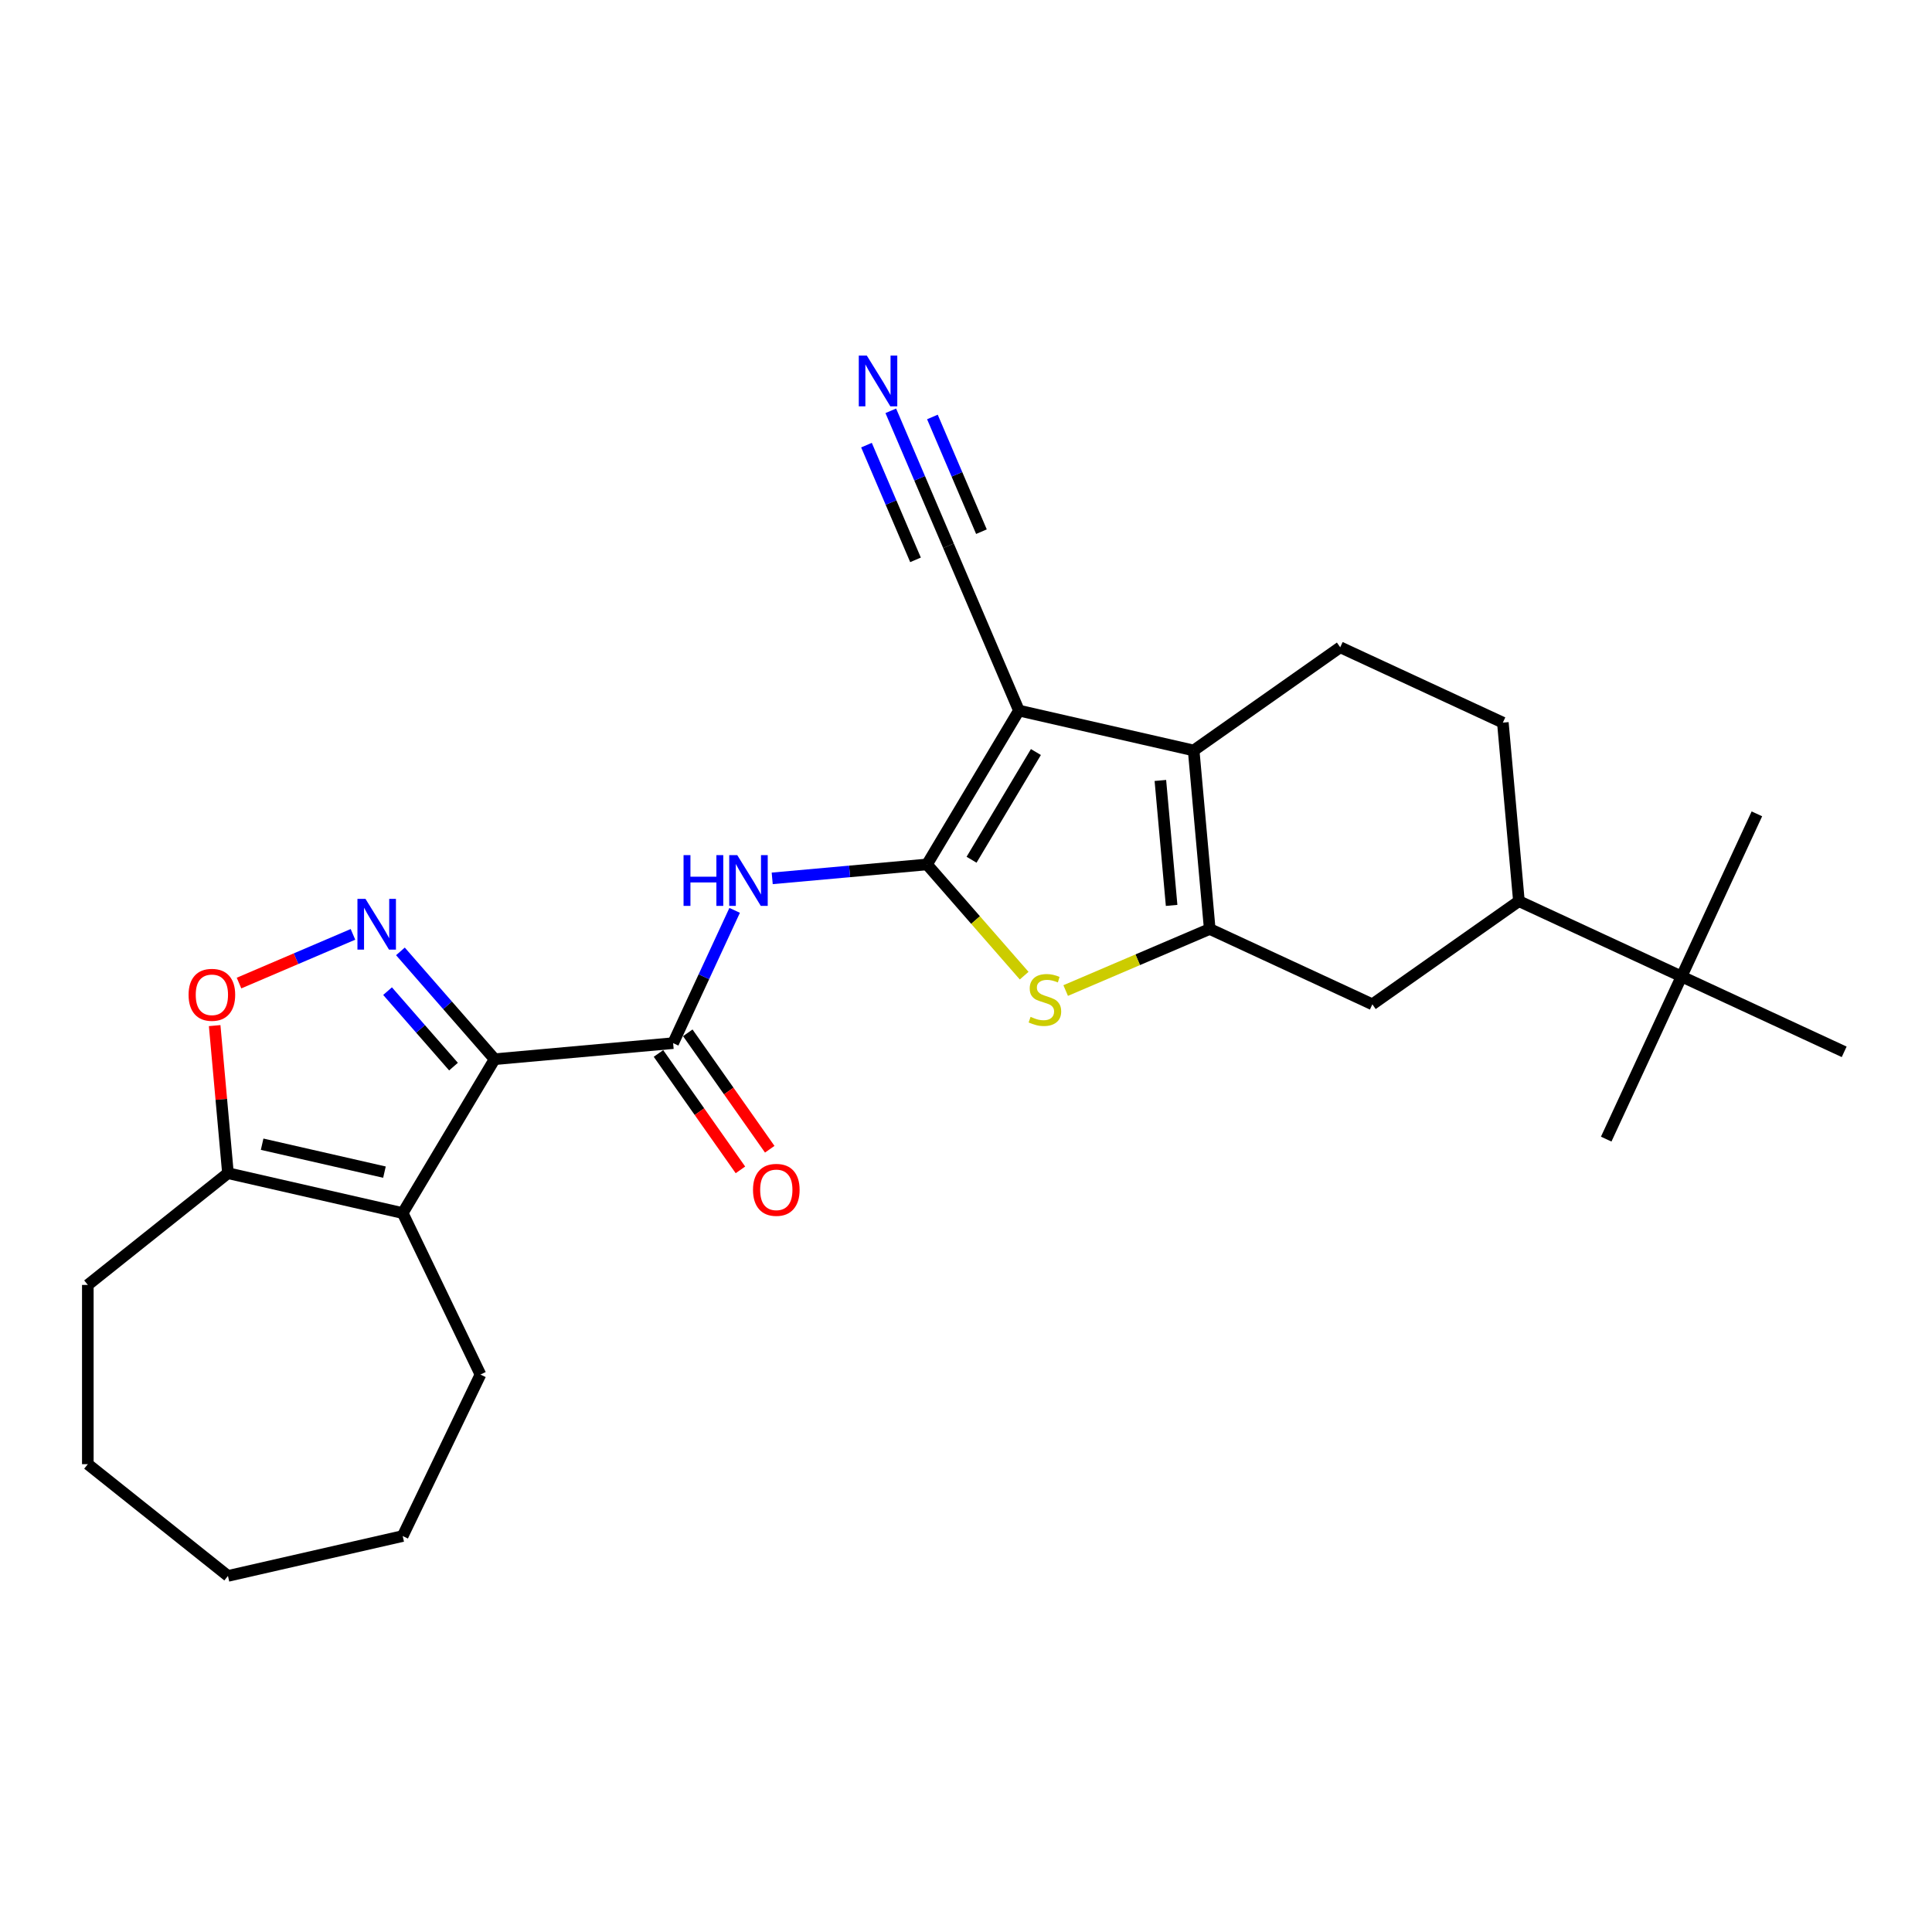 <?xml version='1.0' encoding='iso-8859-1'?>
<svg version='1.1' baseProfile='full'
              xmlns='http://www.w3.org/2000/svg'
                      xmlns:rdkit='http://www.rdkit.org/xml'
                      xmlns:xlink='http://www.w3.org/1999/xlink'
                  xml:space='preserve'
width='1000px' height='1000px' viewBox='0 0 1000 1000'>
<!-- END OF HEADER -->
<rect style='opacity:1.0;fill:#FFFFFF;stroke:none' width='1000' height='1000' x='0' y='0'> </rect>
<path class='bond-0' d='M 479.808,447.432 L 527.391,367.792' style='fill:none;fill-rule:evenodd;stroke:#000000;stroke-width:6px;stroke-linecap:butt;stroke-linejoin:miter;stroke-opacity:1' />
<path class='bond-0' d='M 502.874,445.002 L 536.181,389.254' style='fill:none;fill-rule:evenodd;stroke:#000000;stroke-width:6px;stroke-linecap:butt;stroke-linejoin:miter;stroke-opacity:1' />
<path class='bond-5' d='M 479.808,447.432 L 504.956,476.215' style='fill:none;fill-rule:evenodd;stroke:#000000;stroke-width:6px;stroke-linecap:butt;stroke-linejoin:miter;stroke-opacity:1' />
<path class='bond-5' d='M 504.956,476.215 L 530.103,504.999' style='fill:none;fill-rule:evenodd;stroke:#CCCC00;stroke-width:6px;stroke-linecap:butt;stroke-linejoin:miter;stroke-opacity:1' />
<path class='bond-8' d='M 479.808,447.432 L 439.751,451.037' style='fill:none;fill-rule:evenodd;stroke:#000000;stroke-width:6px;stroke-linecap:butt;stroke-linejoin:miter;stroke-opacity:1' />
<path class='bond-8' d='M 439.751,451.037 L 399.693,454.642' style='fill:none;fill-rule:evenodd;stroke:#0000FF;stroke-width:6px;stroke-linecap:butt;stroke-linejoin:miter;stroke-opacity:1' />
<path class='bond-3' d='M 527.391,367.792 L 617.837,388.436' style='fill:none;fill-rule:evenodd;stroke:#000000;stroke-width:6px;stroke-linecap:butt;stroke-linejoin:miter;stroke-opacity:1' />
<path class='bond-11' d='M 527.391,367.792 L 490.929,282.486' style='fill:none;fill-rule:evenodd;stroke:#000000;stroke-width:6px;stroke-linecap:butt;stroke-linejoin:miter;stroke-opacity:1' />
<path class='bond-1' d='M 256.015,548.241 L 348.413,539.925' style='fill:none;fill-rule:evenodd;stroke:#000000;stroke-width:6px;stroke-linecap:butt;stroke-linejoin:miter;stroke-opacity:1' />
<path class='bond-4' d='M 256.015,548.241 L 231.637,520.339' style='fill:none;fill-rule:evenodd;stroke:#000000;stroke-width:6px;stroke-linecap:butt;stroke-linejoin:miter;stroke-opacity:1' />
<path class='bond-4' d='M 231.637,520.339 L 207.26,492.436' style='fill:none;fill-rule:evenodd;stroke:#0000FF;stroke-width:6px;stroke-linecap:butt;stroke-linejoin:miter;stroke-opacity:1' />
<path class='bond-4' d='M 234.729,552.078 L 217.664,532.546' style='fill:none;fill-rule:evenodd;stroke:#000000;stroke-width:6px;stroke-linecap:butt;stroke-linejoin:miter;stroke-opacity:1' />
<path class='bond-4' d='M 217.664,532.546 L 200.6,513.014' style='fill:none;fill-rule:evenodd;stroke:#0000FF;stroke-width:6px;stroke-linecap:butt;stroke-linejoin:miter;stroke-opacity:1' />
<path class='bond-6' d='M 256.015,548.241 L 208.432,627.881' style='fill:none;fill-rule:evenodd;stroke:#000000;stroke-width:6px;stroke-linecap:butt;stroke-linejoin:miter;stroke-opacity:1' />
<path class='bond-2' d='M 626.153,480.834 L 588.871,496.769' style='fill:none;fill-rule:evenodd;stroke:#000000;stroke-width:6px;stroke-linecap:butt;stroke-linejoin:miter;stroke-opacity:1' />
<path class='bond-2' d='M 588.871,496.769 L 551.589,512.704' style='fill:none;fill-rule:evenodd;stroke:#CCCC00;stroke-width:6px;stroke-linecap:butt;stroke-linejoin:miter;stroke-opacity:1' />
<path class='bond-12' d='M 626.153,480.834 L 710.33,519.831' style='fill:none;fill-rule:evenodd;stroke:#000000;stroke-width:6px;stroke-linecap:butt;stroke-linejoin:miter;stroke-opacity:1' />
<path class='bond-27' d='M 626.153,480.834 L 617.837,388.436' style='fill:none;fill-rule:evenodd;stroke:#000000;stroke-width:6px;stroke-linecap:butt;stroke-linejoin:miter;stroke-opacity:1' />
<path class='bond-27' d='M 606.426,468.637 L 600.604,403.959' style='fill:none;fill-rule:evenodd;stroke:#000000;stroke-width:6px;stroke-linecap:butt;stroke-linejoin:miter;stroke-opacity:1' />
<path class='bond-14' d='M 617.837,388.436 L 693.698,335.035' style='fill:none;fill-rule:evenodd;stroke:#000000;stroke-width:6px;stroke-linecap:butt;stroke-linejoin:miter;stroke-opacity:1' />
<path class='bond-9' d='M 182.694,483.627 L 153.205,496.231' style='fill:none;fill-rule:evenodd;stroke:#0000FF;stroke-width:6px;stroke-linecap:butt;stroke-linejoin:miter;stroke-opacity:1' />
<path class='bond-9' d='M 153.205,496.231 L 123.716,508.835' style='fill:none;fill-rule:evenodd;stroke:#FF0000;stroke-width:6px;stroke-linecap:butt;stroke-linejoin:miter;stroke-opacity:1' />
<path class='bond-10' d='M 208.432,627.881 L 117.986,607.237' style='fill:none;fill-rule:evenodd;stroke:#000000;stroke-width:6px;stroke-linecap:butt;stroke-linejoin:miter;stroke-opacity:1' />
<path class='bond-10' d='M 198.994,606.695 L 135.682,592.244' style='fill:none;fill-rule:evenodd;stroke:#000000;stroke-width:6px;stroke-linecap:butt;stroke-linejoin:miter;stroke-opacity:1' />
<path class='bond-19' d='M 208.432,627.881 L 248.684,711.465' style='fill:none;fill-rule:evenodd;stroke:#000000;stroke-width:6px;stroke-linecap:butt;stroke-linejoin:miter;stroke-opacity:1' />
<path class='bond-7' d='M 348.413,539.925 L 364.331,505.564' style='fill:none;fill-rule:evenodd;stroke:#000000;stroke-width:6px;stroke-linecap:butt;stroke-linejoin:miter;stroke-opacity:1' />
<path class='bond-7' d='M 364.331,505.564 L 380.25,471.203' style='fill:none;fill-rule:evenodd;stroke:#0000FF;stroke-width:6px;stroke-linecap:butt;stroke-linejoin:miter;stroke-opacity:1' />
<path class='bond-17' d='M 340.827,545.265 L 362.035,575.393' style='fill:none;fill-rule:evenodd;stroke:#000000;stroke-width:6px;stroke-linecap:butt;stroke-linejoin:miter;stroke-opacity:1' />
<path class='bond-17' d='M 362.035,575.393 L 383.243,605.522' style='fill:none;fill-rule:evenodd;stroke:#FF0000;stroke-width:6px;stroke-linecap:butt;stroke-linejoin:miter;stroke-opacity:1' />
<path class='bond-17' d='M 355.999,534.585 L 377.207,564.713' style='fill:none;fill-rule:evenodd;stroke:#000000;stroke-width:6px;stroke-linecap:butt;stroke-linejoin:miter;stroke-opacity:1' />
<path class='bond-17' d='M 377.207,564.713 L 398.416,594.842' style='fill:none;fill-rule:evenodd;stroke:#FF0000;stroke-width:6px;stroke-linecap:butt;stroke-linejoin:miter;stroke-opacity:1' />
<path class='bond-29' d='M 111.112,530.851 L 114.549,569.044' style='fill:none;fill-rule:evenodd;stroke:#FF0000;stroke-width:6px;stroke-linecap:butt;stroke-linejoin:miter;stroke-opacity:1' />
<path class='bond-29' d='M 114.549,569.044 L 117.986,607.237' style='fill:none;fill-rule:evenodd;stroke:#000000;stroke-width:6px;stroke-linecap:butt;stroke-linejoin:miter;stroke-opacity:1' />
<path class='bond-20' d='M 117.986,607.237 L 45.455,665.079' style='fill:none;fill-rule:evenodd;stroke:#000000;stroke-width:6px;stroke-linecap:butt;stroke-linejoin:miter;stroke-opacity:1' />
<path class='bond-13' d='M 490.929,282.486 L 476.002,247.561' style='fill:none;fill-rule:evenodd;stroke:#000000;stroke-width:6px;stroke-linecap:butt;stroke-linejoin:miter;stroke-opacity:1' />
<path class='bond-13' d='M 476.002,247.561 L 461.074,212.635' style='fill:none;fill-rule:evenodd;stroke:#0000FF;stroke-width:6px;stroke-linecap:butt;stroke-linejoin:miter;stroke-opacity:1' />
<path class='bond-13' d='M 507.991,275.193 L 495.302,245.507' style='fill:none;fill-rule:evenodd;stroke:#000000;stroke-width:6px;stroke-linecap:butt;stroke-linejoin:miter;stroke-opacity:1' />
<path class='bond-13' d='M 495.302,245.507 L 482.613,215.821' style='fill:none;fill-rule:evenodd;stroke:#0000FF;stroke-width:6px;stroke-linecap:butt;stroke-linejoin:miter;stroke-opacity:1' />
<path class='bond-13' d='M 473.868,289.778 L 461.179,260.092' style='fill:none;fill-rule:evenodd;stroke:#000000;stroke-width:6px;stroke-linecap:butt;stroke-linejoin:miter;stroke-opacity:1' />
<path class='bond-13' d='M 461.179,260.092 L 448.491,230.405' style='fill:none;fill-rule:evenodd;stroke:#0000FF;stroke-width:6px;stroke-linecap:butt;stroke-linejoin:miter;stroke-opacity:1' />
<path class='bond-15' d='M 710.33,519.831 L 786.191,466.43' style='fill:none;fill-rule:evenodd;stroke:#000000;stroke-width:6px;stroke-linecap:butt;stroke-linejoin:miter;stroke-opacity:1' />
<path class='bond-18' d='M 693.698,335.035 L 777.875,374.032' style='fill:none;fill-rule:evenodd;stroke:#000000;stroke-width:6px;stroke-linecap:butt;stroke-linejoin:miter;stroke-opacity:1' />
<path class='bond-16' d='M 786.191,466.43 L 870.368,505.427' style='fill:none;fill-rule:evenodd;stroke:#000000;stroke-width:6px;stroke-linecap:butt;stroke-linejoin:miter;stroke-opacity:1' />
<path class='bond-28' d='M 786.191,466.43 L 777.875,374.032' style='fill:none;fill-rule:evenodd;stroke:#000000;stroke-width:6px;stroke-linecap:butt;stroke-linejoin:miter;stroke-opacity:1' />
<path class='bond-21' d='M 870.368,505.427 L 831.371,589.605' style='fill:none;fill-rule:evenodd;stroke:#000000;stroke-width:6px;stroke-linecap:butt;stroke-linejoin:miter;stroke-opacity:1' />
<path class='bond-22' d='M 870.368,505.427 L 909.366,421.25' style='fill:none;fill-rule:evenodd;stroke:#000000;stroke-width:6px;stroke-linecap:butt;stroke-linejoin:miter;stroke-opacity:1' />
<path class='bond-23' d='M 870.368,505.427 L 954.545,544.425' style='fill:none;fill-rule:evenodd;stroke:#000000;stroke-width:6px;stroke-linecap:butt;stroke-linejoin:miter;stroke-opacity:1' />
<path class='bond-24' d='M 248.684,711.465 L 208.432,795.049' style='fill:none;fill-rule:evenodd;stroke:#000000;stroke-width:6px;stroke-linecap:butt;stroke-linejoin:miter;stroke-opacity:1' />
<path class='bond-25' d='M 45.455,665.079 L 45.455,757.851' style='fill:none;fill-rule:evenodd;stroke:#000000;stroke-width:6px;stroke-linecap:butt;stroke-linejoin:miter;stroke-opacity:1' />
<path class='bond-26' d='M 208.432,795.049 L 117.986,815.693' style='fill:none;fill-rule:evenodd;stroke:#000000;stroke-width:6px;stroke-linecap:butt;stroke-linejoin:miter;stroke-opacity:1' />
<path class='bond-30' d='M 45.455,757.851 L 117.986,815.693' style='fill:none;fill-rule:evenodd;stroke:#000000;stroke-width:6px;stroke-linecap:butt;stroke-linejoin:miter;stroke-opacity:1' />
<path  class='atom-5' d='M 189.169 465.241
L 197.778 479.156
Q 198.632 480.529, 200.005 483.016
Q 201.378 485.502, 201.452 485.65
L 201.452 465.241
L 204.94 465.241
L 204.94 491.514
L 201.341 491.514
L 192.101 476.299
Q 191.024 474.518, 189.874 472.477
Q 188.761 470.436, 188.427 469.805
L 188.427 491.514
L 185.013 491.514
L 185.013 465.241
L 189.169 465.241
' fill='#0000FF'/>
<path  class='atom-6' d='M 533.425 526.313
Q 533.722 526.424, 534.946 526.944
Q 536.171 527.463, 537.507 527.797
Q 538.88 528.094, 540.216 528.094
Q 542.702 528.094, 544.149 526.907
Q 545.596 525.682, 545.596 523.567
Q 545.596 522.12, 544.854 521.229
Q 544.149 520.338, 543.036 519.856
Q 541.923 519.373, 540.067 518.817
Q 537.729 518.112, 536.319 517.444
Q 534.946 516.776, 533.944 515.366
Q 532.979 513.956, 532.979 511.581
Q 532.979 508.278, 535.206 506.237
Q 537.47 504.196, 541.923 504.196
Q 544.966 504.196, 548.417 505.643
L 547.563 508.501
Q 544.409 507.202, 542.034 507.202
Q 539.473 507.202, 538.063 508.278
Q 536.653 509.317, 536.69 511.135
Q 536.69 512.545, 537.395 513.399
Q 538.138 514.252, 539.177 514.735
Q 540.253 515.217, 542.034 515.774
Q 544.409 516.516, 545.819 517.258
Q 547.229 518, 548.231 519.522
Q 549.27 521.006, 549.27 523.567
Q 549.27 527.203, 546.821 529.17
Q 544.409 531.1, 540.364 531.1
Q 538.026 531.1, 536.245 530.58
Q 534.501 530.098, 532.423 529.244
L 533.425 526.313
' fill='#CCCC00'/>
<path  class='atom-9' d='M 353.808 442.611
L 357.371 442.611
L 357.371 453.781
L 370.804 453.781
L 370.804 442.611
L 374.366 442.611
L 374.366 468.884
L 370.804 468.884
L 370.804 456.75
L 357.371 456.75
L 357.371 468.884
L 353.808 468.884
L 353.808 442.611
' fill='#0000FF'/>
<path  class='atom-9' d='M 381.603 442.611
L 390.212 456.527
Q 391.065 457.9, 392.438 460.386
Q 393.811 462.873, 393.886 463.021
L 393.886 442.611
L 397.374 442.611
L 397.374 468.884
L 393.774 468.884
L 384.534 453.67
Q 383.458 451.888, 382.308 449.847
Q 381.194 447.806, 380.86 447.176
L 380.86 468.884
L 377.446 468.884
L 377.446 442.611
L 381.603 442.611
' fill='#0000FF'/>
<path  class='atom-10' d='M 97.61 514.913
Q 97.61 508.604, 100.727 505.079
Q 103.844 501.554, 109.67 501.554
Q 115.496 501.554, 118.614 505.079
Q 121.731 508.604, 121.731 514.913
Q 121.731 521.296, 118.576 524.932
Q 115.422 528.532, 109.67 528.532
Q 103.881 528.532, 100.727 524.932
Q 97.61 521.333, 97.61 514.913
M 109.67 525.563
Q 113.678 525.563, 115.83 522.891
Q 118.02 520.182, 118.02 514.913
Q 118.02 509.755, 115.83 507.157
Q 113.678 504.523, 109.67 504.523
Q 105.663 504.523, 103.473 507.12
Q 101.321 509.718, 101.321 514.913
Q 101.321 520.22, 103.473 522.891
Q 105.663 525.563, 109.67 525.563
' fill='#FF0000'/>
<path  class='atom-14' d='M 448.66 184.043
L 457.269 197.959
Q 458.123 199.332, 459.496 201.818
Q 460.869 204.304, 460.943 204.453
L 460.943 184.043
L 464.431 184.043
L 464.431 210.316
L 460.832 210.316
L 451.592 195.102
Q 450.516 193.32, 449.365 191.279
Q 448.252 189.238, 447.918 188.608
L 447.918 210.316
L 444.504 210.316
L 444.504 184.043
L 448.66 184.043
' fill='#0000FF'/>
<path  class='atom-18' d='M 389.754 615.86
Q 389.754 609.552, 392.871 606.027
Q 395.988 602.501, 401.814 602.501
Q 407.64 602.501, 410.757 606.027
Q 413.874 609.552, 413.874 615.86
Q 413.874 622.243, 410.72 625.88
Q 407.566 629.479, 401.814 629.479
Q 396.025 629.479, 392.871 625.88
Q 389.754 622.28, 389.754 615.86
M 401.814 626.511
Q 405.822 626.511, 407.974 623.839
Q 410.163 621.13, 410.163 615.86
Q 410.163 610.702, 407.974 608.105
Q 405.822 605.47, 401.814 605.47
Q 397.806 605.47, 395.617 608.067
Q 393.464 610.665, 393.464 615.86
Q 393.464 621.167, 395.617 623.839
Q 397.806 626.511, 401.814 626.511
' fill='#FF0000'/>
</svg>
